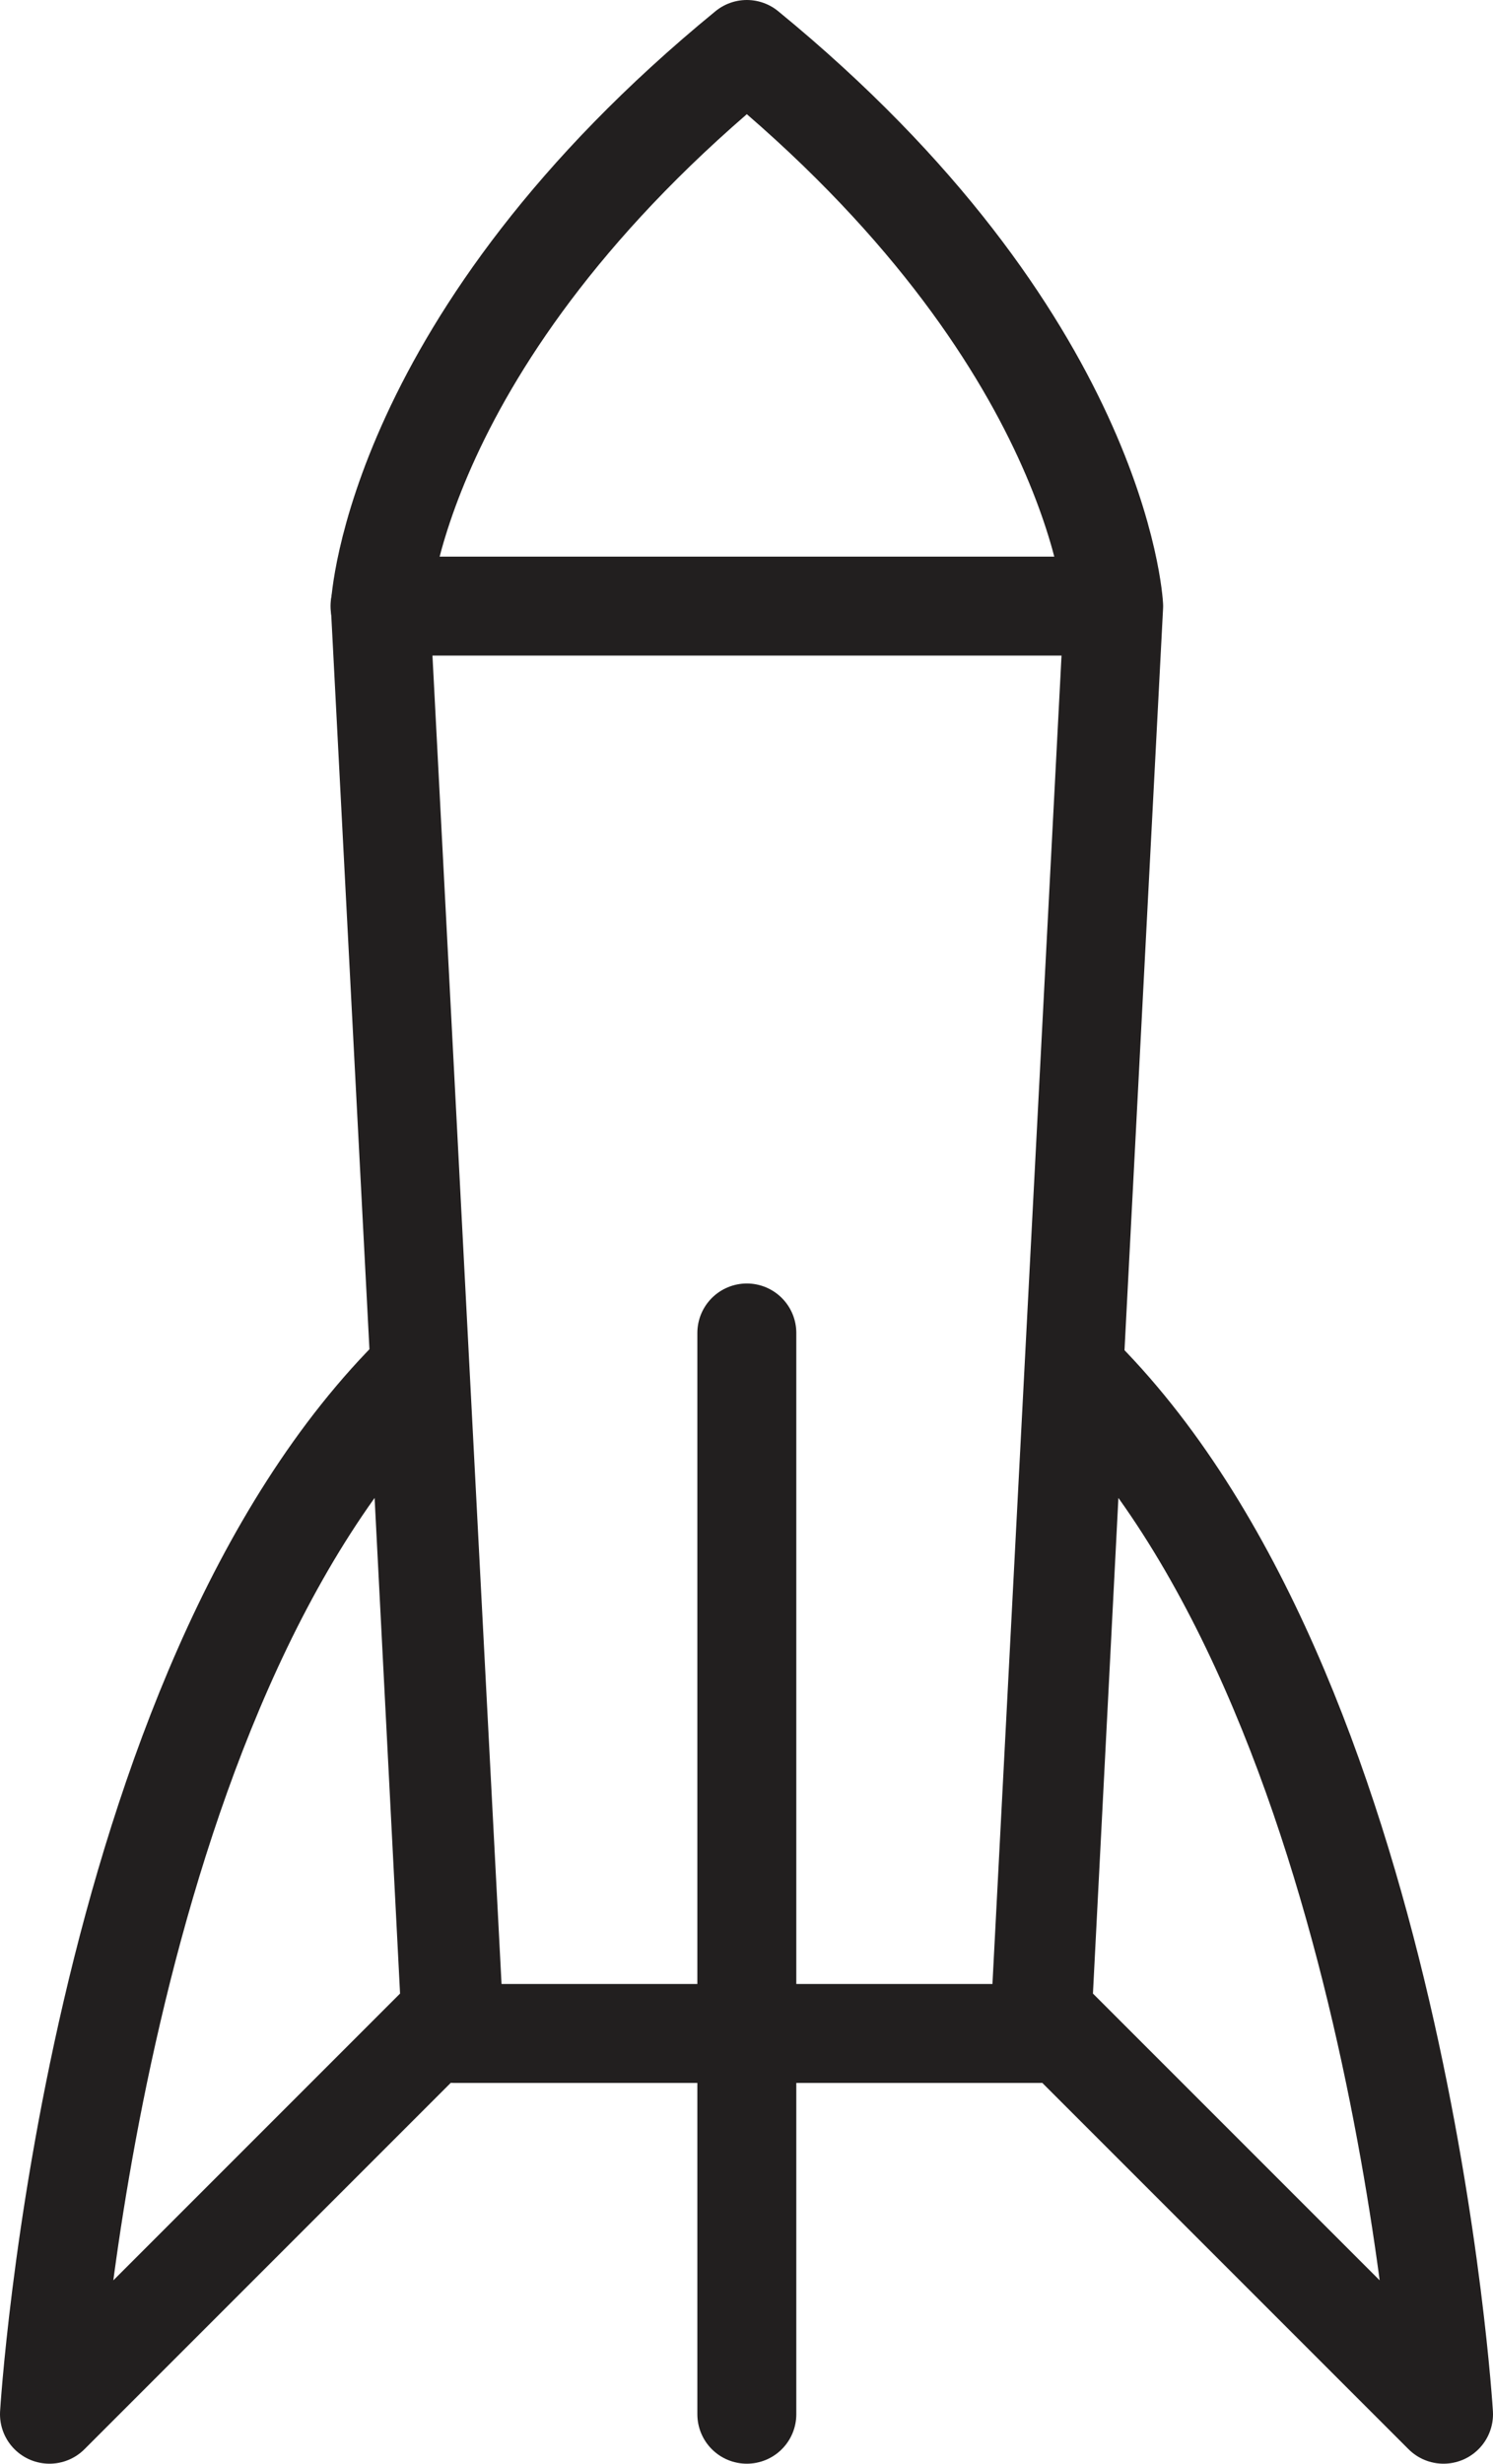 <svg id="Layer_1" data-name="Layer 1" xmlns="http://www.w3.org/2000/svg" viewBox="0 0 45.26 74.67"><title>icon_rocket</title><path d="M577.31,410.31l12.16-12.16-1-19.46C578.64,388.33,577.31,410.31,577.31,410.31Z" transform="translate(-575.81 -337.14)" fill="none" stroke="#221f1f" stroke-linejoin="round" stroke-width="3"/><path d="M619.57,410.31l-12.16-12.16,1-19.46C618.24,388.33,619.57,410.31,619.57,410.31Z" transform="translate(-575.81 -337.14)" fill="none" stroke="#221f1f" stroke-linejoin="round" stroke-width="3"/><path d="M598.45,338.64c-10.72,8.78-11.11,16.87-11.11,16.87l2.25,43.26h17.73l2.25-43.26S609.17,347.42,598.45,338.64Z" transform="translate(-575.81 -337.14)" fill="none" stroke="#221f1f" stroke-linejoin="round" stroke-width="3"/><line x1="22.64" y1="40.4" x2="22.64" y2="73.17" fill="none" stroke="#221f1f" stroke-linecap="round" stroke-linejoin="round" stroke-width="3"/><line x1="11.52" y1="18.37" x2="33.75" y2="18.37" fill="none" stroke="#221f1f" stroke-linecap="round" stroke-linejoin="round" stroke-width="3"/></svg>